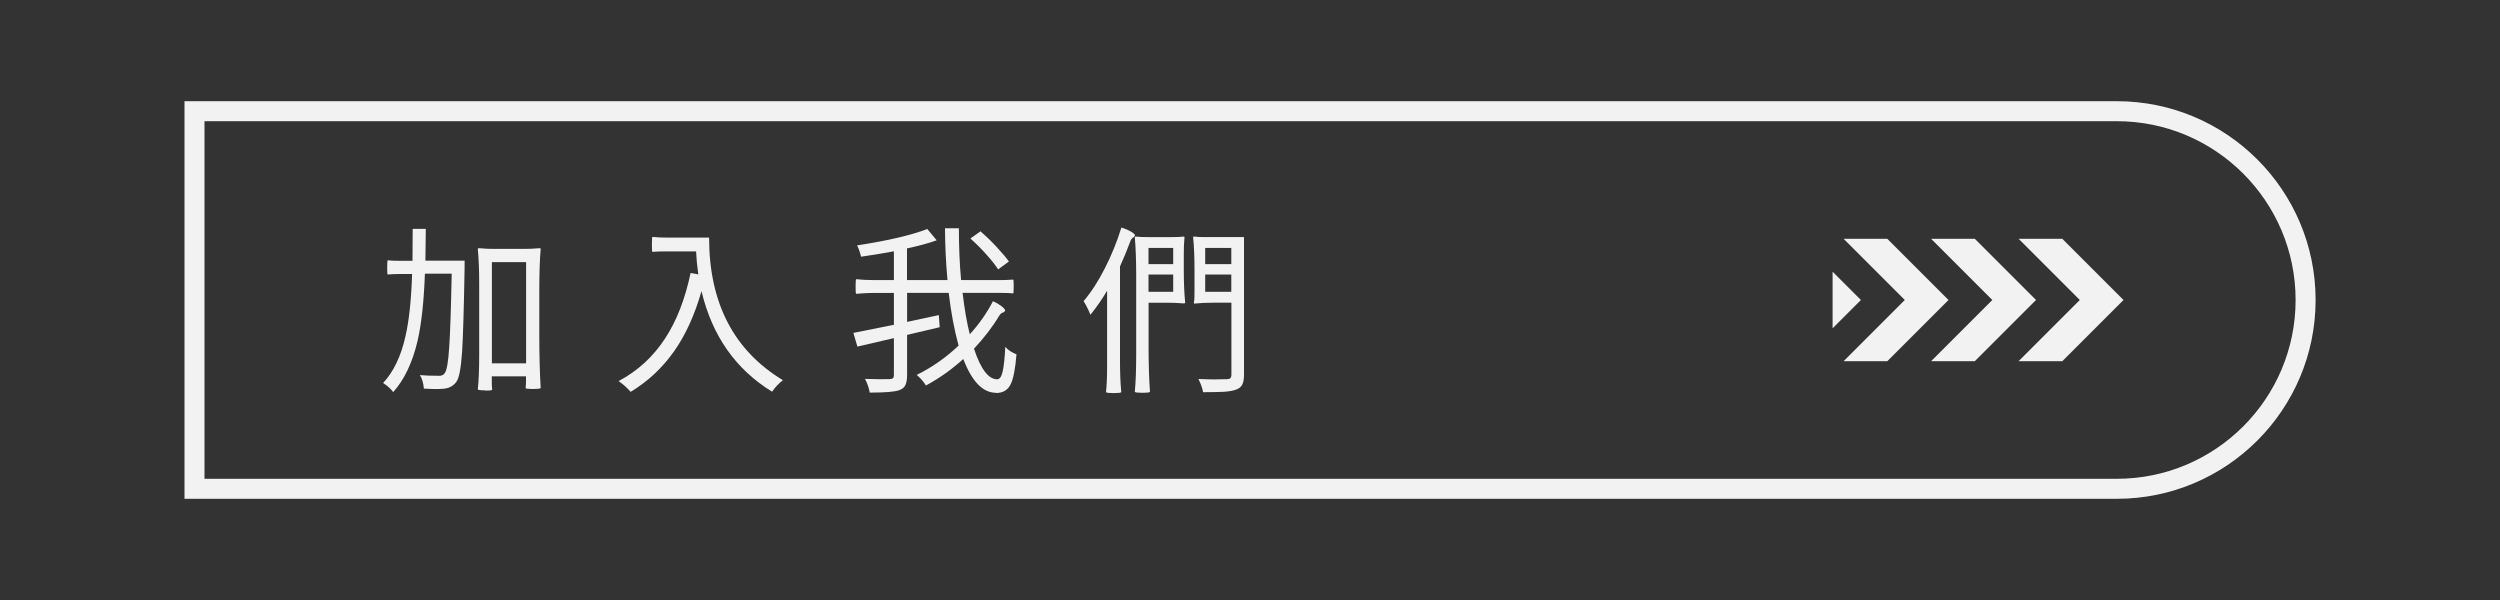 <?xml version="1.0" encoding="UTF-8"?>
<svg id="_圖層_1" data-name="圖層 1" xmlns="http://www.w3.org/2000/svg" viewBox="0 0 250 60">
  <rect x="0" y="0" width="250" height="60" fill="#333333" stroke="none"/>
  <defs>
    <style>
      .cls-1, .cls-2 {
        fill: none;
      }

      .cls-2 {
        stroke: #f2f2f2;
        stroke-miterlimit: 10;
        stroke-width: 2px;
      }

      .cls-3 {
        fill: #f2f2f2;
      }
    </style>
  </defs>
  <path class="cls-2" d="M19.45,11.12h192.23c10.42,0,18.88,8.46,18.88,18.88h0c0,10.42-8.46,18.88-18.88,18.88H19.45V11.12h0Z"/>
  <g>
    <rect class="cls-1" x="37.65" y="21.94" width="91.99" height="16.11"/>
    <path class="cls-3" d="M39.34,39.24c-.22-.32-.56-.64-1.03-.94,1.03-1.1,1.78-2.65,2.23-4.64.37-1.6.59-3.68.67-6.26h-1.22c-.42,0-.83.02-1.22.05-.04-.02-.05-.26-.05-.71s.02-.69.05-.71c.31.04.73.05,1.24.05h1.24l.02-3.19h1.31l-.02,1.6-.02,1.58h3.92v.68c-.07,4.22-.16,7.03-.25,8.42-.11,1.62-.29,2.62-.56,2.99-.28.4-.67.63-1.17.7-.44.06-1.14.06-2.09,0-.05-.55-.18-1-.4-1.35.55.05,1.19.07,1.91.07.26.01.46-.08.59-.29.19-.26.34-1.12.43-2.56.1-1.42.18-3.87.25-7.36h-2.68c-.1,2.77-.34,5.02-.74,6.75-.52,2.17-1.33,3.87-2.43,5.09ZM48.54,39.04c-.43,0-.68-.03-.76-.09.1-.92.14-2.09.14-3.51v-7.04c0-1.42-.05-2.59-.14-3.51,0-.05.05-.07.14-.07.48.05.98.07,1.49.07h3.01c.5,0,1.01-.02,1.51-.07.1,0,.14.02.14.07-.1,1.13-.14,2.54-.14,4.25v4.27c0,2.16.05,3.96.14,5.4-.07.06-.34.09-.79.09s-.7-.03-.72-.09c.02-.19.04-.39.04-.59v-.59h-3.42v.67c0,.23.01.45.04.67-.01.06-.24.09-.68.09ZM49.19,36.33h3.42v-10.12h-3.42v10.12Z"/>
    <path class="cls-3" d="M63.07,39.19c-.35-.4-.75-.76-1.21-1.08,1.92-1.02,3.47-2.45,4.66-4.28,1.14-1.74,1.99-3.92,2.54-6.53l.77.14c-.12-.84-.19-1.61-.22-2.3h-3.29c-.36,0-.72.02-1.08.05-.04-.02-.05-.27-.05-.74s.02-.72.05-.76c.46.05.92.07,1.4.07h4.27c0,6.53,2.46,11.28,7.38,14.26-.42.32-.78.71-1.08,1.15-3.65-2.24-6-5.6-7.06-10.06-.67,2.36-1.58,4.36-2.72,5.99-1.18,1.68-2.63,3.04-4.37,4.09Z"/>
    <path class="cls-3" d="M99.61,39.28c-1.33,0-2.42-1.13-3.28-3.38-1.15,1.04-2.4,1.93-3.74,2.65-.24-.4-.55-.75-.92-1.06,1.51-.74,2.91-1.72,4.19-2.93-.43-1.56-.76-3.32-.99-5.27h-4.16v2.9l3.17-.68.09,1.21-3.26.77v4.01c0,.44-.06.78-.17,1.01-.11.23-.31.4-.6.5-.42.17-1.41.25-2.97.25-.06-.43-.22-.89-.47-1.37,1.19.04,2.02.04,2.48.02.16-.01.26-.04.32-.1.06-.05.09-.16.09-.31v-3.69l-3.65.85-.4-1.37,4.05-.81v-3.19h-1.89c-.56,0-1.19.03-1.89.09-.04-.05-.05-.29-.05-.73s.02-.68.05-.73c.52.06,1.15.09,1.89.09h1.89v-2.88c-1,.19-2.09.37-3.28.54-.1-.41-.23-.79-.4-1.13,3.05-.47,5.39-1.01,7.02-1.64l.94,1.13c-.8.29-1.79.56-2.97.81v3.17h4.05c-.16-1.73-.24-3.46-.25-5.18h1.39c0,1.84.07,3.56.22,5.18h3.91c.43,0,.86-.02,1.3-.05.04.02.05.26.05.69s-.02.67-.05.69c-.3-.04-.72-.05-1.26-.05h-3.8c.19,1.62.43,3,.72,4.14.94-1.03,1.71-2.14,2.32-3.31.3.13.59.3.86.5.28.23.39.38.34.47-.04.07-.1.13-.2.16-.16.05-.29.17-.4.36-.67,1.12-1.51,2.2-2.5,3.26.67,2.04,1.45,3.06,2.32,3.06.24,0,.42-.25.54-.75.12-.5.21-1.33.27-2.49.32.35.7.59,1.12.74-.12,1.49-.32,2.5-.61,3.05-.29.55-.77.82-1.44.82ZM99.82,26.95c-.26-.42-.67-.93-1.21-1.53-.44-.5-.97-1.03-1.57-1.57l1.01-.72c.53.46,1.06.97,1.58,1.53.61.66,1.03,1.16,1.26,1.49l-1.08.79Z"/>
    <path class="cls-3" d="M111.36,39.31c-.44,0-.7-.03-.76-.09.07-.62.11-1.47.11-2.54v-7.61c-.49.84-1.05,1.64-1.67,2.41-.19-.49-.42-.95-.68-1.37.76-.89,1.47-1.99,2.14-3.31.66-1.3,1.21-2.65,1.64-4.05.32.1.64.23.94.4.31.18.45.32.41.41-.02.07-.08.13-.16.18-.14.08-.25.23-.32.45-.3.82-.64,1.63-1.01,2.45v9.45c0,1.19.04,2.23.13,3.13-.06.06-.31.09-.76.09ZM114.24,39.28c-.43,0-.68-.03-.76-.09.1-1.02.14-2.31.14-3.87v-7.74c0-1.56-.05-2.85-.14-3.87,0-.04.05-.05.14-.05.29.04.68.05,1.19.05h2.38c.5,0,.9-.02,1.19-.05.05,0,.07.02.07.05-.05.53-.07,1.07-.07,1.64v1.64c0,1.32.05,2.41.14,3.28,0,.05-.05.07-.14.07-.58-.05-1.16-.07-1.76-.07h-1.76v4.46c0,1.79.05,3.28.14,4.46-.07.06-.32.09-.76.09ZM114.85,26.41h2.47v-1.62h-2.47v1.62ZM114.85,29.18h2.47v-1.73h-2.47v1.73ZM120.31,39.21c-.08-.42-.24-.86-.47-1.31,1.16.05,2.11.05,2.83.02.17,0,.29-.03.36-.1.07-.07.11-.19.11-.37v-7.18h-1.85c-.72,0-1.33.03-1.84.09-.05,0-.07-.03-.07-.09.06-.22.08-.65.07-1.3v-1.98c0-1.32-.05-2.41-.14-3.28,0-.04.05-.05.14-.05.28.04.64.05,1.08.05h3.87v13.75c0,.44-.06.78-.18,1.01-.12.23-.32.39-.61.49-.28.11-.69.18-1.24.22-.42.02-1.1.04-2.05.04ZM120.52,26.41h2.61v-1.62h-2.61v1.62ZM120.52,29.18h2.61v-1.73h-2.61v1.73Z"/>
  </g>
  <g>
    <polygon class="cls-3" points="188.73 23.88 184.36 23.88 190.48 30 184.36 36.12 188.73 36.12 194.85 30 188.73 23.88"/>
    <polygon class="cls-3" points="197.48 23.88 193.11 23.88 199.23 30 193.11 36.12 197.48 36.12 203.6 30 197.48 23.88"/>
    <polygon class="cls-3" points="206.23 23.88 201.86 23.88 207.98 30 201.86 36.12 206.23 36.12 212.35 30 206.23 23.88"/>
    <polygon class="cls-3" points="183.26 27.17 183.26 32.83 186.09 30 183.26 27.17"/>
  </g>
</svg>